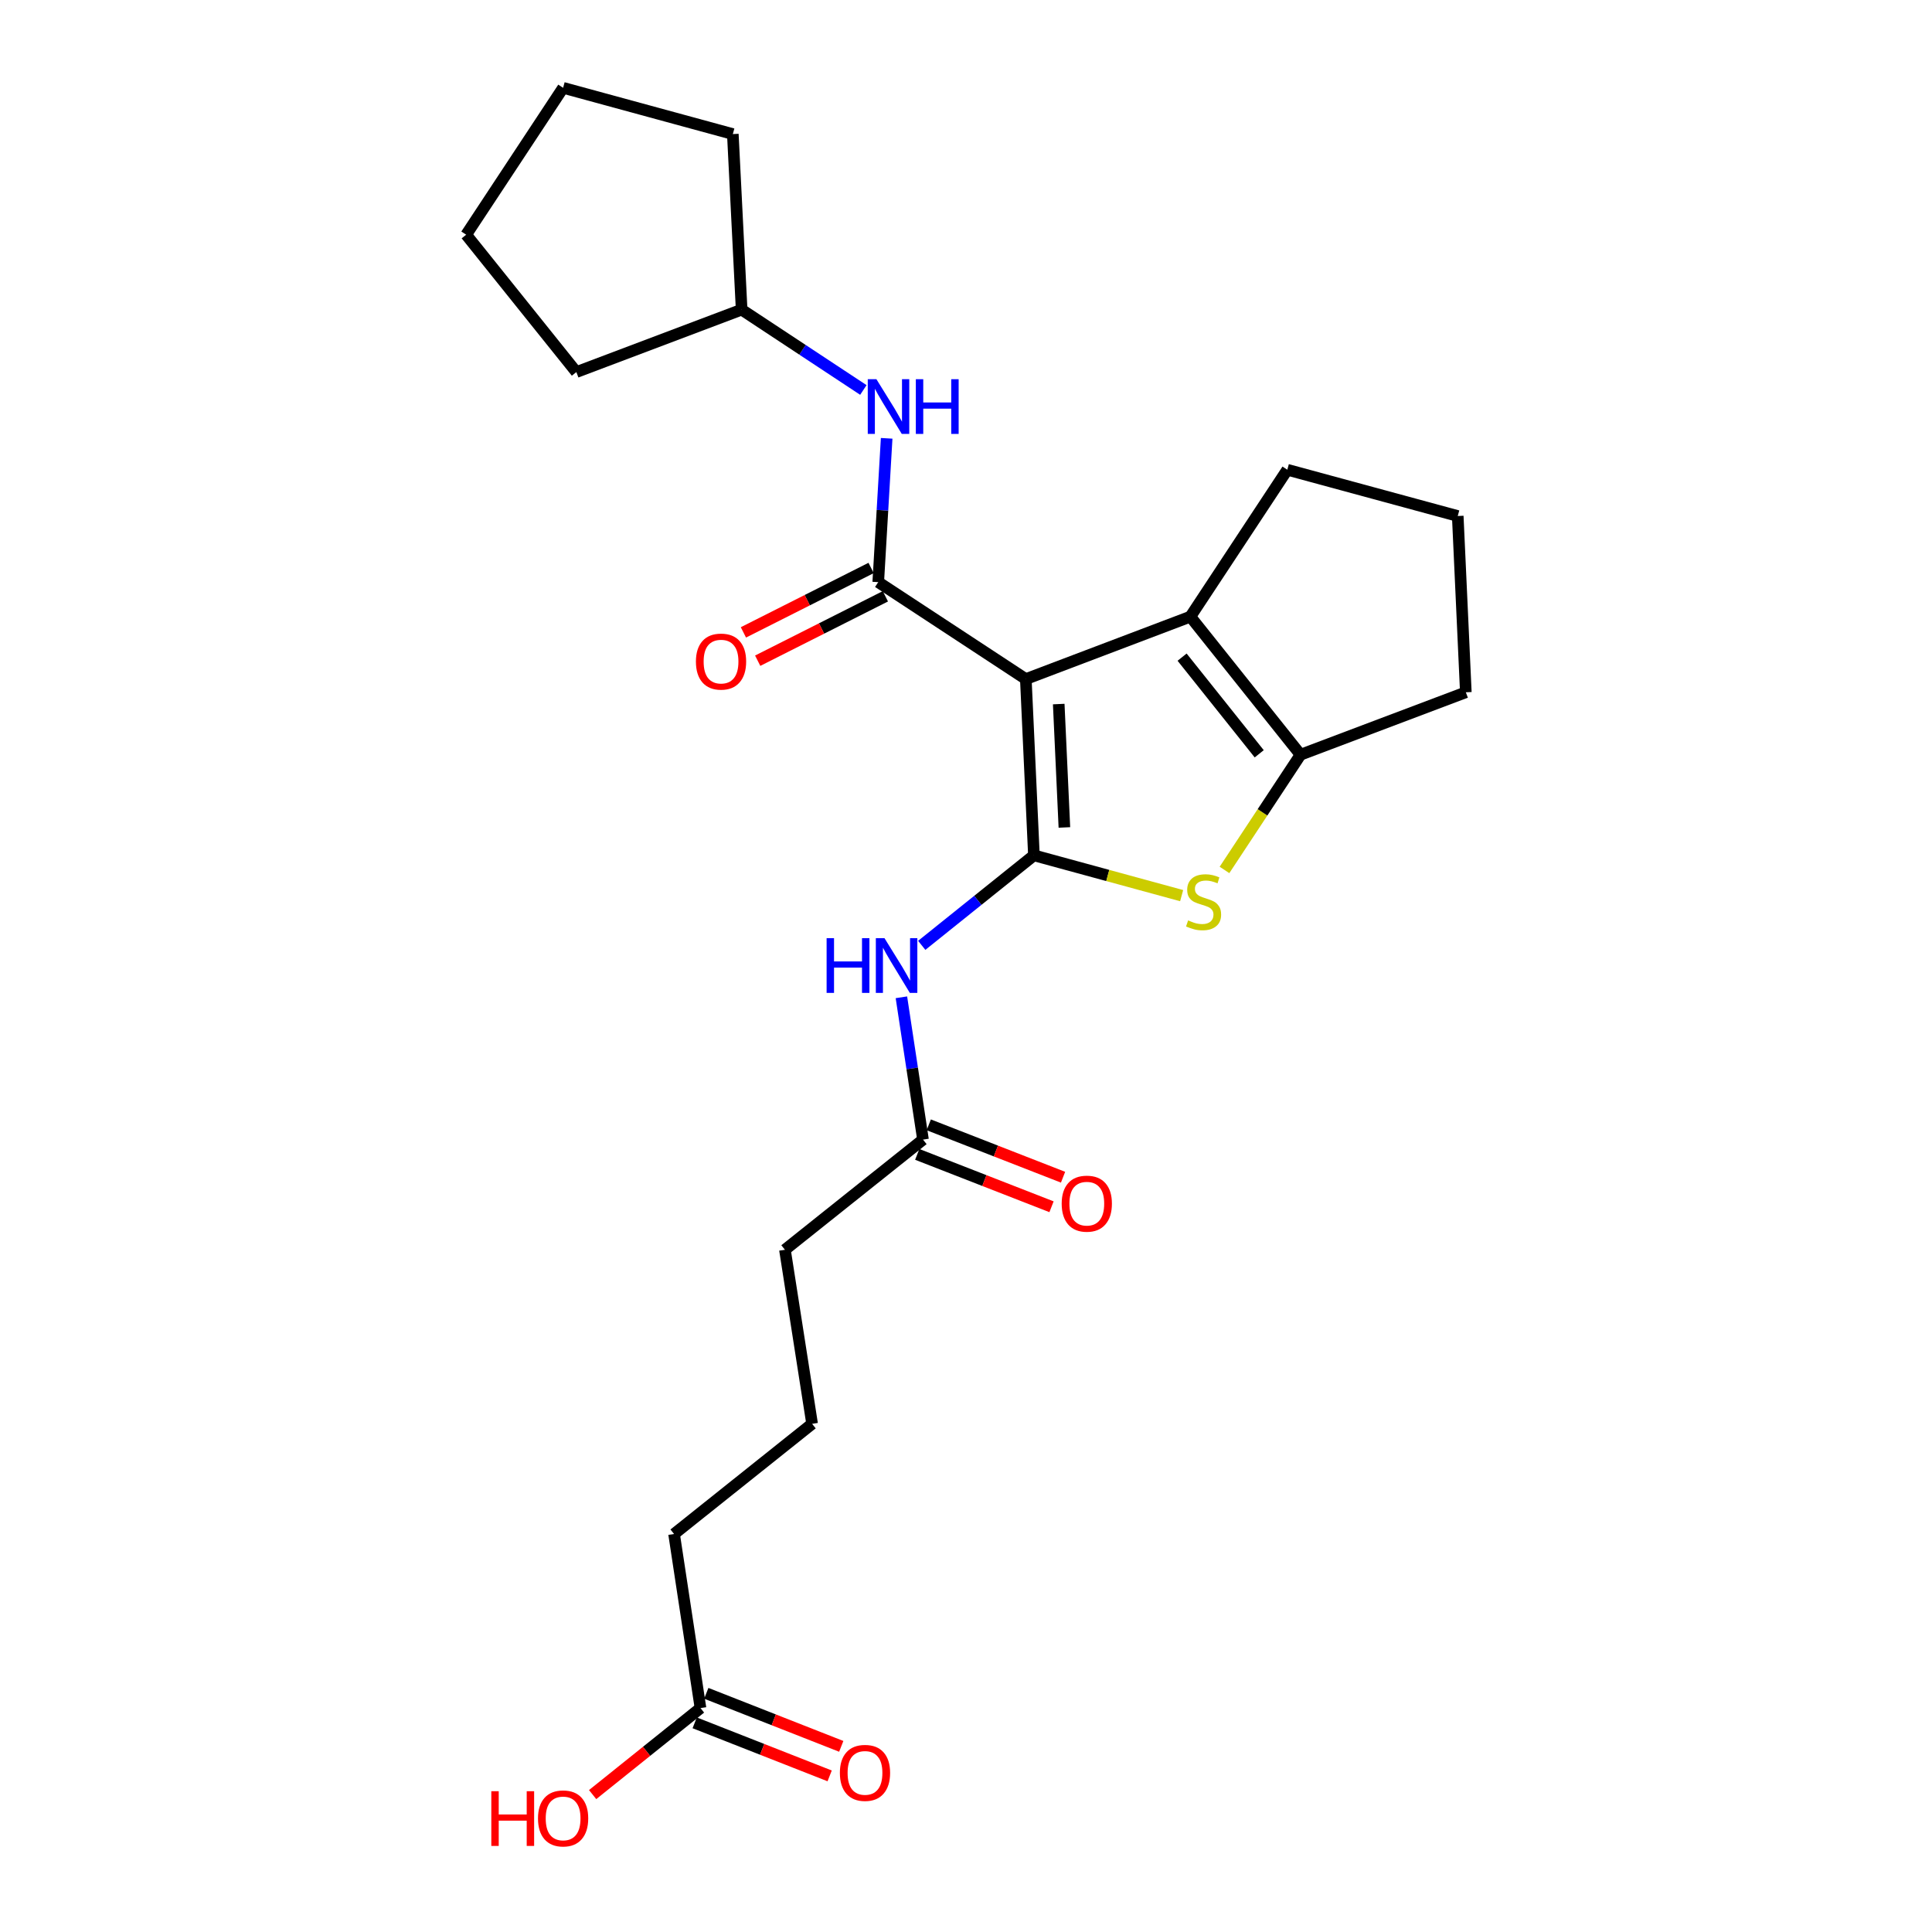 <?xml version='1.0' encoding='iso-8859-1'?>
<svg version='1.1' baseProfile='full'
              xmlns='http://www.w3.org/2000/svg'
                      xmlns:rdkit='http://www.rdkit.org/xml'
                      xmlns:xlink='http://www.w3.org/1999/xlink'
                  xml:space='preserve'
width='1000px' height='1000px' viewBox='0 0 1000 1000'>
<!-- END OF HEADER -->
<rect style='opacity:1.0;fill:#FFFFFF;stroke:none' width='1000' height='1000' x='0' y='0'> </rect>
<path class='bond-0' d='M 530.966,351.486 L 535.153,442.725' style='fill:none;fill-rule:evenodd;stroke:#000000;stroke-width:6px;stroke-linecap:butt;stroke-linejoin:miter;stroke-opacity:1' />
<path class='bond-0' d='M 547.995,364.42 L 550.926,428.287' style='fill:none;fill-rule:evenodd;stroke:#000000;stroke-width:6px;stroke-linecap:butt;stroke-linejoin:miter;stroke-opacity:1' />
<path class='bond-1' d='M 530.966,351.486 L 454.577,301.311' style='fill:none;fill-rule:evenodd;stroke:#000000;stroke-width:6px;stroke-linecap:butt;stroke-linejoin:miter;stroke-opacity:1' />
<path class='bond-3' d='M 530.966,351.486 L 616.13,319.179' style='fill:none;fill-rule:evenodd;stroke:#000000;stroke-width:6px;stroke-linecap:butt;stroke-linejoin:miter;stroke-opacity:1' />
<path class='bond-2' d='M 535.153,442.725 L 573.384,453.152' style='fill:none;fill-rule:evenodd;stroke:#000000;stroke-width:6px;stroke-linecap:butt;stroke-linejoin:miter;stroke-opacity:1' />
<path class='bond-2' d='M 573.384,453.152 L 611.615,463.58' style='fill:none;fill-rule:evenodd;stroke:#CCCC00;stroke-width:6px;stroke-linecap:butt;stroke-linejoin:miter;stroke-opacity:1' />
<path class='bond-5' d='M 535.153,442.725 L 506.122,466.019' style='fill:none;fill-rule:evenodd;stroke:#000000;stroke-width:6px;stroke-linecap:butt;stroke-linejoin:miter;stroke-opacity:1' />
<path class='bond-5' d='M 506.122,466.019 L 477.09,489.313' style='fill:none;fill-rule:evenodd;stroke:#0000FF;stroke-width:6px;stroke-linecap:butt;stroke-linejoin:miter;stroke-opacity:1' />
<path class='bond-6' d='M 454.577,301.311 L 456.755,264.092' style='fill:none;fill-rule:evenodd;stroke:#000000;stroke-width:6px;stroke-linecap:butt;stroke-linejoin:miter;stroke-opacity:1' />
<path class='bond-6' d='M 456.755,264.092 L 458.933,226.873' style='fill:none;fill-rule:evenodd;stroke:#0000FF;stroke-width:6px;stroke-linecap:butt;stroke-linejoin:miter;stroke-opacity:1' />
<path class='bond-8' d='M 450.88,293.982 L 417.834,310.651' style='fill:none;fill-rule:evenodd;stroke:#000000;stroke-width:6px;stroke-linecap:butt;stroke-linejoin:miter;stroke-opacity:1' />
<path class='bond-8' d='M 417.834,310.651 L 384.789,327.32' style='fill:none;fill-rule:evenodd;stroke:#FF0000;stroke-width:6px;stroke-linecap:butt;stroke-linejoin:miter;stroke-opacity:1' />
<path class='bond-8' d='M 458.274,308.64 L 425.228,325.309' style='fill:none;fill-rule:evenodd;stroke:#000000;stroke-width:6px;stroke-linecap:butt;stroke-linejoin:miter;stroke-opacity:1' />
<path class='bond-8' d='M 425.228,325.309 L 392.183,341.979' style='fill:none;fill-rule:evenodd;stroke:#FF0000;stroke-width:6px;stroke-linecap:butt;stroke-linejoin:miter;stroke-opacity:1' />
<path class='bond-24' d='M 633.794,450.279 L 653.475,420.461' style='fill:none;fill-rule:evenodd;stroke:#CCCC00;stroke-width:6px;stroke-linecap:butt;stroke-linejoin:miter;stroke-opacity:1' />
<path class='bond-24' d='M 653.475,420.461 L 673.155,390.643' style='fill:none;fill-rule:evenodd;stroke:#000000;stroke-width:6px;stroke-linecap:butt;stroke-linejoin:miter;stroke-opacity:1' />
<path class='bond-4' d='M 616.13,319.179 L 673.155,390.643' style='fill:none;fill-rule:evenodd;stroke:#000000;stroke-width:6px;stroke-linecap:butt;stroke-linejoin:miter;stroke-opacity:1' />
<path class='bond-4' d='M 611.851,340.139 L 651.768,390.164' style='fill:none;fill-rule:evenodd;stroke:#000000;stroke-width:6px;stroke-linecap:butt;stroke-linejoin:miter;stroke-opacity:1' />
<path class='bond-12' d='M 616.13,319.179 L 666.314,243.137' style='fill:none;fill-rule:evenodd;stroke:#000000;stroke-width:6px;stroke-linecap:butt;stroke-linejoin:miter;stroke-opacity:1' />
<path class='bond-13' d='M 673.155,390.643 L 758.711,358.327' style='fill:none;fill-rule:evenodd;stroke:#000000;stroke-width:6px;stroke-linecap:butt;stroke-linejoin:miter;stroke-opacity:1' />
<path class='bond-7' d='M 466.566,516.197 L 472.155,553.028' style='fill:none;fill-rule:evenodd;stroke:#0000FF;stroke-width:6px;stroke-linecap:butt;stroke-linejoin:miter;stroke-opacity:1' />
<path class='bond-7' d='M 472.155,553.028 L 477.744,589.858' style='fill:none;fill-rule:evenodd;stroke:#000000;stroke-width:6px;stroke-linecap:butt;stroke-linejoin:miter;stroke-opacity:1' />
<path class='bond-14' d='M 446.877,201.848 L 415.374,181.059' style='fill:none;fill-rule:evenodd;stroke:#0000FF;stroke-width:6px;stroke-linecap:butt;stroke-linejoin:miter;stroke-opacity:1' />
<path class='bond-14' d='M 415.374,181.059 L 383.87,160.271' style='fill:none;fill-rule:evenodd;stroke:#000000;stroke-width:6px;stroke-linecap:butt;stroke-linejoin:miter;stroke-opacity:1' />
<path class='bond-10' d='M 474.761,597.505 L 509.514,611.062' style='fill:none;fill-rule:evenodd;stroke:#000000;stroke-width:6px;stroke-linecap:butt;stroke-linejoin:miter;stroke-opacity:1' />
<path class='bond-10' d='M 509.514,611.062 L 544.267,624.62' style='fill:none;fill-rule:evenodd;stroke:#FF0000;stroke-width:6px;stroke-linecap:butt;stroke-linejoin:miter;stroke-opacity:1' />
<path class='bond-10' d='M 480.728,582.21 L 515.481,595.767' style='fill:none;fill-rule:evenodd;stroke:#000000;stroke-width:6px;stroke-linecap:butt;stroke-linejoin:miter;stroke-opacity:1' />
<path class='bond-10' d='M 515.481,595.767 L 550.234,609.324' style='fill:none;fill-rule:evenodd;stroke:#FF0000;stroke-width:6px;stroke-linecap:butt;stroke-linejoin:miter;stroke-opacity:1' />
<path class='bond-16' d='M 477.744,589.858 L 406.281,646.874' style='fill:none;fill-rule:evenodd;stroke:#000000;stroke-width:6px;stroke-linecap:butt;stroke-linejoin:miter;stroke-opacity:1' />
<path class='bond-9' d='M 362.572,884.096 L 348.9,793.997' style='fill:none;fill-rule:evenodd;stroke:#000000;stroke-width:6px;stroke-linecap:butt;stroke-linejoin:miter;stroke-opacity:1' />
<path class='bond-11' d='M 359.569,891.736 L 394.499,905.464' style='fill:none;fill-rule:evenodd;stroke:#000000;stroke-width:6px;stroke-linecap:butt;stroke-linejoin:miter;stroke-opacity:1' />
<path class='bond-11' d='M 394.499,905.464 L 429.428,919.193' style='fill:none;fill-rule:evenodd;stroke:#FF0000;stroke-width:6px;stroke-linecap:butt;stroke-linejoin:miter;stroke-opacity:1' />
<path class='bond-11' d='M 365.575,876.456 L 400.504,890.184' style='fill:none;fill-rule:evenodd;stroke:#000000;stroke-width:6px;stroke-linecap:butt;stroke-linejoin:miter;stroke-opacity:1' />
<path class='bond-11' d='M 400.504,890.184 L 435.433,903.913' style='fill:none;fill-rule:evenodd;stroke:#FF0000;stroke-width:6px;stroke-linecap:butt;stroke-linejoin:miter;stroke-opacity:1' />
<path class='bond-15' d='M 362.572,884.096 L 334.657,906.486' style='fill:none;fill-rule:evenodd;stroke:#000000;stroke-width:6px;stroke-linecap:butt;stroke-linejoin:miter;stroke-opacity:1' />
<path class='bond-15' d='M 334.657,906.486 L 306.743,928.875' style='fill:none;fill-rule:evenodd;stroke:#FF0000;stroke-width:6px;stroke-linecap:butt;stroke-linejoin:miter;stroke-opacity:1' />
<path class='bond-18' d='M 666.314,243.137 L 754.525,267.089' style='fill:none;fill-rule:evenodd;stroke:#000000;stroke-width:6px;stroke-linecap:butt;stroke-linejoin:miter;stroke-opacity:1' />
<path class='bond-25' d='M 758.711,358.327 L 754.525,267.089' style='fill:none;fill-rule:evenodd;stroke:#000000;stroke-width:6px;stroke-linecap:butt;stroke-linejoin:miter;stroke-opacity:1' />
<path class='bond-20' d='M 383.87,160.271 L 379.309,69.397' style='fill:none;fill-rule:evenodd;stroke:#000000;stroke-width:6px;stroke-linecap:butt;stroke-linejoin:miter;stroke-opacity:1' />
<path class='bond-21' d='M 383.87,160.271 L 298.323,192.587' style='fill:none;fill-rule:evenodd;stroke:#000000;stroke-width:6px;stroke-linecap:butt;stroke-linejoin:miter;stroke-opacity:1' />
<path class='bond-19' d='M 406.281,646.874 L 420.345,736.972' style='fill:none;fill-rule:evenodd;stroke:#000000;stroke-width:6px;stroke-linecap:butt;stroke-linejoin:miter;stroke-opacity:1' />
<path class='bond-17' d='M 348.9,793.997 L 420.345,736.972' style='fill:none;fill-rule:evenodd;stroke:#000000;stroke-width:6px;stroke-linecap:butt;stroke-linejoin:miter;stroke-opacity:1' />
<path class='bond-22' d='M 379.309,69.397 L 291.464,45.455' style='fill:none;fill-rule:evenodd;stroke:#000000;stroke-width:6px;stroke-linecap:butt;stroke-linejoin:miter;stroke-opacity:1' />
<path class='bond-23' d='M 298.323,192.587 L 241.289,121.488' style='fill:none;fill-rule:evenodd;stroke:#000000;stroke-width:6px;stroke-linecap:butt;stroke-linejoin:miter;stroke-opacity:1' />
<path class='bond-26' d='M 291.464,45.455 L 241.289,121.488' style='fill:none;fill-rule:evenodd;stroke:#000000;stroke-width:6px;stroke-linecap:butt;stroke-linejoin:miter;stroke-opacity:1' />
<path  class='atom-3' d='M 614.971 476.397
Q 615.291 476.517, 616.611 477.077
Q 617.931 477.637, 619.371 477.997
Q 620.851 478.317, 622.291 478.317
Q 624.971 478.317, 626.531 477.037
Q 628.091 475.717, 628.091 473.437
Q 628.091 471.877, 627.291 470.917
Q 626.531 469.957, 625.331 469.437
Q 624.131 468.917, 622.131 468.317
Q 619.611 467.557, 618.091 466.837
Q 616.611 466.117, 615.531 464.597
Q 614.491 463.077, 614.491 460.517
Q 614.491 456.957, 616.891 454.757
Q 619.331 452.557, 624.131 452.557
Q 627.411 452.557, 631.131 454.117
L 630.211 457.197
Q 626.811 455.797, 624.251 455.797
Q 621.491 455.797, 619.971 456.957
Q 618.451 458.077, 618.491 460.037
Q 618.491 461.557, 619.251 462.477
Q 620.051 463.397, 621.171 463.917
Q 622.331 464.437, 624.251 465.037
Q 626.811 465.837, 628.331 466.637
Q 629.851 467.437, 630.931 469.077
Q 632.051 470.677, 632.051 473.437
Q 632.051 477.357, 629.411 479.477
Q 626.811 481.557, 622.451 481.557
Q 619.931 481.557, 618.011 480.997
Q 616.131 480.477, 613.891 479.557
L 614.971 476.397
' fill='#CCCC00'/>
<path  class='atom-6' d='M 427.852 485.599
L 431.692 485.599
L 431.692 497.639
L 446.172 497.639
L 446.172 485.599
L 450.012 485.599
L 450.012 513.919
L 446.172 513.919
L 446.172 500.839
L 431.692 500.839
L 431.692 513.919
L 427.852 513.919
L 427.852 485.599
' fill='#0000FF'/>
<path  class='atom-6' d='M 457.812 485.599
L 467.092 500.599
Q 468.012 502.079, 469.492 504.759
Q 470.972 507.439, 471.052 507.599
L 471.052 485.599
L 474.812 485.599
L 474.812 513.919
L 470.932 513.919
L 460.972 497.519
Q 459.812 495.599, 458.572 493.399
Q 457.372 491.199, 457.012 490.519
L 457.012 513.919
L 453.332 513.919
L 453.332 485.599
L 457.812 485.599
' fill='#0000FF'/>
<path  class='atom-7' d='M 453.634 196.277
L 462.914 211.277
Q 463.834 212.757, 465.314 215.437
Q 466.794 218.117, 466.874 218.277
L 466.874 196.277
L 470.634 196.277
L 470.634 224.597
L 466.754 224.597
L 456.794 208.197
Q 455.634 206.277, 454.394 204.077
Q 453.194 201.877, 452.834 201.197
L 452.834 224.597
L 449.154 224.597
L 449.154 196.277
L 453.634 196.277
' fill='#0000FF'/>
<path  class='atom-7' d='M 474.034 196.277
L 477.874 196.277
L 477.874 208.317
L 492.354 208.317
L 492.354 196.277
L 496.194 196.277
L 496.194 224.597
L 492.354 224.597
L 492.354 211.517
L 477.874 211.517
L 477.874 224.597
L 474.034 224.597
L 474.034 196.277
' fill='#0000FF'/>
<path  class='atom-9' d='M 360.207 342.436
Q 360.207 335.636, 363.567 331.836
Q 366.927 328.036, 373.207 328.036
Q 379.487 328.036, 382.847 331.836
Q 386.207 335.636, 386.207 342.436
Q 386.207 349.316, 382.807 353.236
Q 379.407 357.116, 373.207 357.116
Q 366.967 357.116, 363.567 353.236
Q 360.207 349.356, 360.207 342.436
M 373.207 353.916
Q 377.527 353.916, 379.847 351.036
Q 382.207 348.116, 382.207 342.436
Q 382.207 336.876, 379.847 334.076
Q 377.527 331.236, 373.207 331.236
Q 368.887 331.236, 366.527 334.036
Q 364.207 336.836, 364.207 342.436
Q 364.207 348.156, 366.527 351.036
Q 368.887 353.916, 373.207 353.916
' fill='#FF0000'/>
<path  class='atom-11' d='M 549.525 623.011
Q 549.525 616.211, 552.885 612.411
Q 556.245 608.611, 562.525 608.611
Q 568.805 608.611, 572.165 612.411
Q 575.525 616.211, 575.525 623.011
Q 575.525 629.891, 572.125 633.811
Q 568.725 637.691, 562.525 637.691
Q 556.285 637.691, 552.885 633.811
Q 549.525 629.931, 549.525 623.011
M 562.525 634.491
Q 566.845 634.491, 569.165 631.611
Q 571.525 628.691, 571.525 623.011
Q 571.525 617.451, 569.165 614.651
Q 566.845 611.811, 562.525 611.811
Q 558.205 611.811, 555.845 614.611
Q 553.525 617.411, 553.525 623.011
Q 553.525 628.731, 555.845 631.611
Q 558.205 634.491, 562.525 634.491
' fill='#FF0000'/>
<path  class='atom-12' d='M 434.718 917.641
Q 434.718 910.841, 438.078 907.041
Q 441.438 903.241, 447.718 903.241
Q 453.998 903.241, 457.358 907.041
Q 460.718 910.841, 460.718 917.641
Q 460.718 924.521, 457.318 928.441
Q 453.918 932.321, 447.718 932.321
Q 441.478 932.321, 438.078 928.441
Q 434.718 924.561, 434.718 917.641
M 447.718 929.121
Q 452.038 929.121, 454.358 926.241
Q 456.718 923.321, 456.718 917.641
Q 456.718 912.081, 454.358 909.281
Q 452.038 906.441, 447.718 906.441
Q 443.398 906.441, 441.038 909.241
Q 438.718 912.041, 438.718 917.641
Q 438.718 923.361, 441.038 926.241
Q 443.398 929.121, 447.718 929.121
' fill='#FF0000'/>
<path  class='atom-16' d='M 254.304 927.13
L 258.144 927.13
L 258.144 939.17
L 272.624 939.17
L 272.624 927.13
L 276.464 927.13
L 276.464 955.45
L 272.624 955.45
L 272.624 942.37
L 258.144 942.37
L 258.144 955.45
L 254.304 955.45
L 254.304 927.13
' fill='#FF0000'/>
<path  class='atom-16' d='M 278.464 941.21
Q 278.464 934.41, 281.824 930.61
Q 285.184 926.81, 291.464 926.81
Q 297.744 926.81, 301.104 930.61
Q 304.464 934.41, 304.464 941.21
Q 304.464 948.09, 301.064 952.01
Q 297.664 955.89, 291.464 955.89
Q 285.224 955.89, 281.824 952.01
Q 278.464 948.13, 278.464 941.21
M 291.464 952.69
Q 295.784 952.69, 298.104 949.81
Q 300.464 946.89, 300.464 941.21
Q 300.464 935.65, 298.104 932.85
Q 295.784 930.01, 291.464 930.01
Q 287.144 930.01, 284.784 932.81
Q 282.464 935.61, 282.464 941.21
Q 282.464 946.93, 284.784 949.81
Q 287.144 952.69, 291.464 952.69
' fill='#FF0000'/>
</svg>
